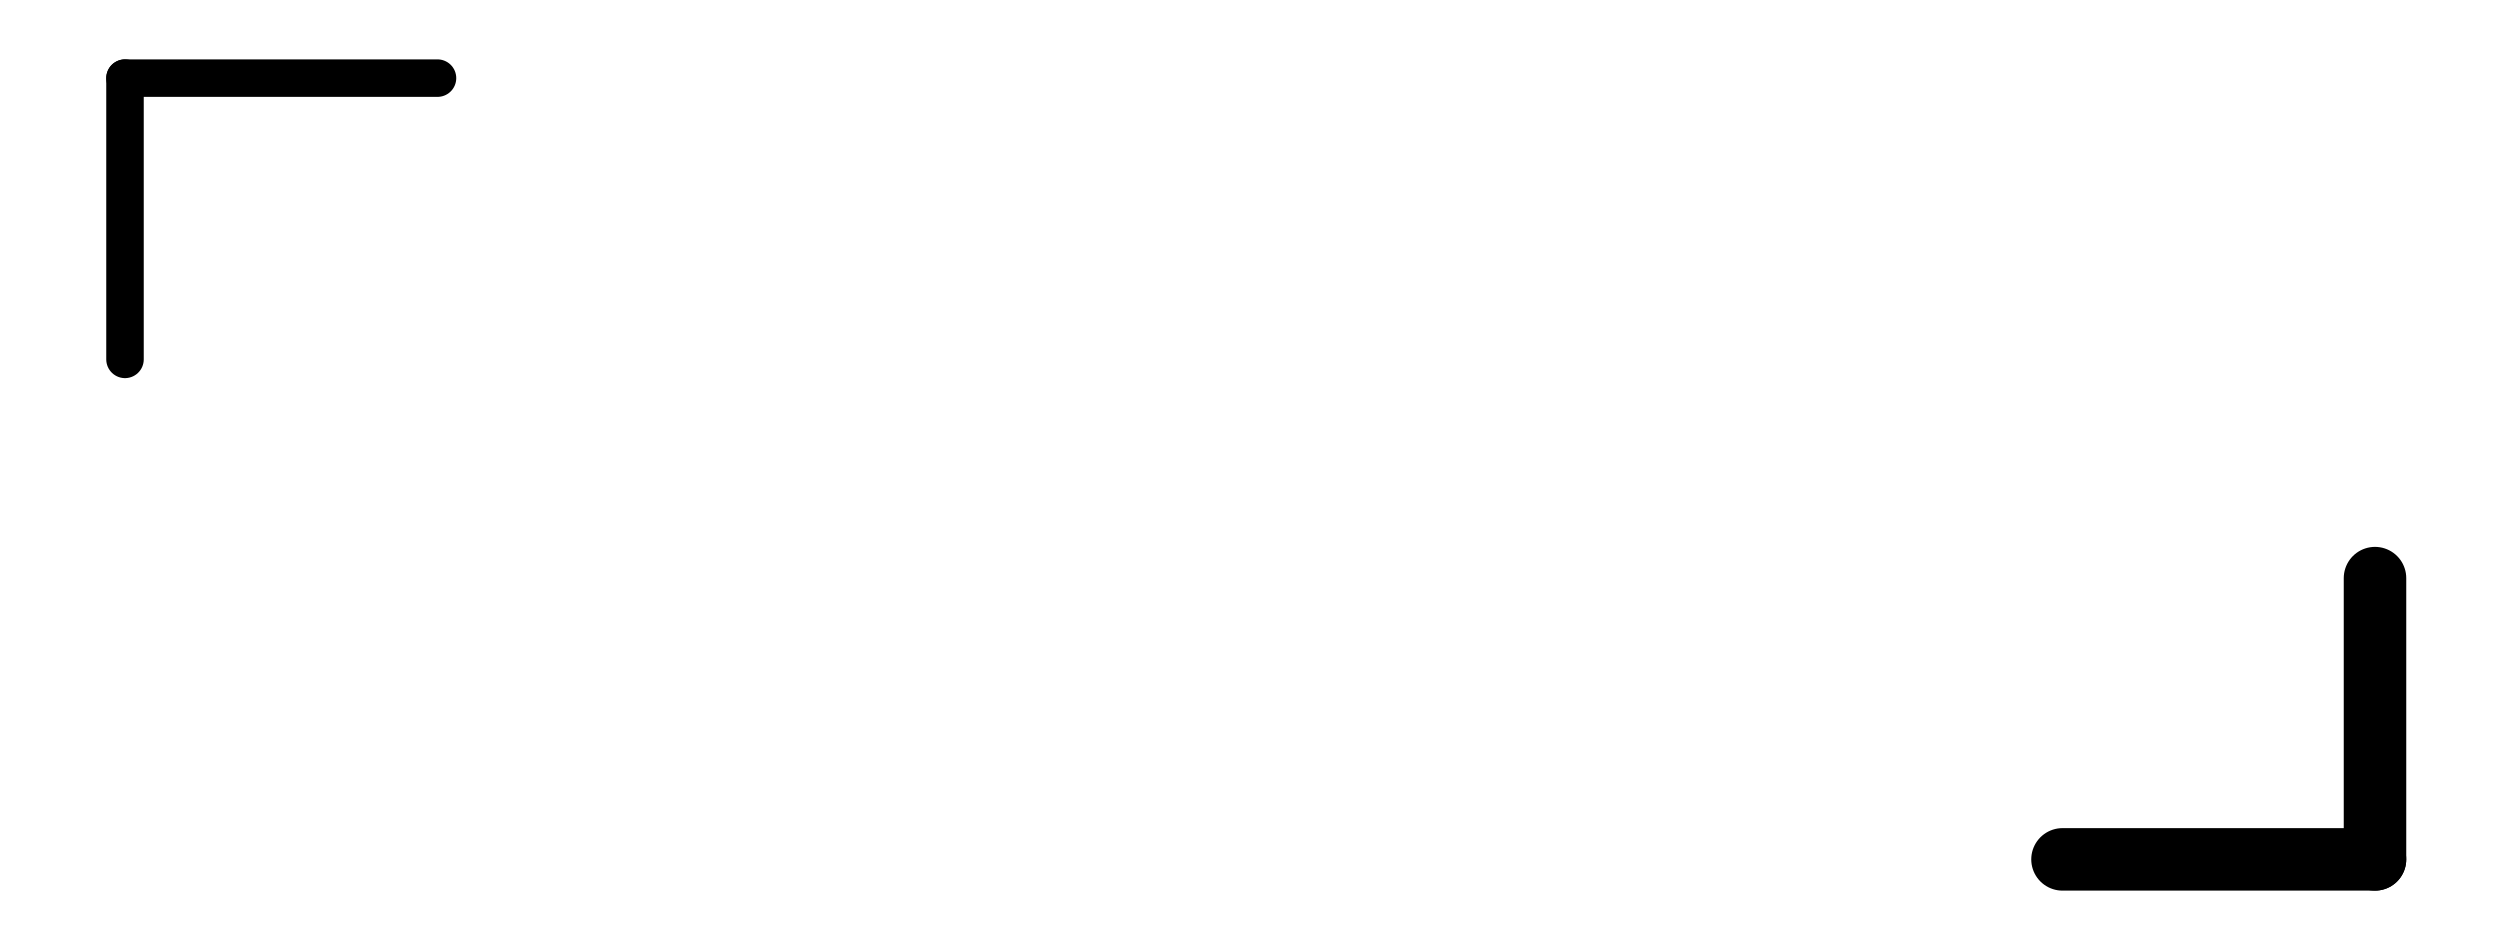 <svg width="800" height="300" viewBox="0 0 800 300" fill="none" xmlns="http://www.w3.org/2000/svg">
  <!-- Top-left angle (two separate lines) - thinner -->
  <path d="M40 25L140 25" stroke="black" stroke-width="12" stroke-linecap="round"/>
  <path d="M40 25L40 115" stroke="black" stroke-width="12" stroke-linecap="round"/>
  
  <!-- Bottom-right angle (two separate lines) - thicker -->
  <path d="M660 275L760 275" stroke="black" stroke-width="20" stroke-linecap="round"/>
  <path d="M760 185L760 275" stroke="black" stroke-width="20" stroke-linecap="round"/>
</svg>
